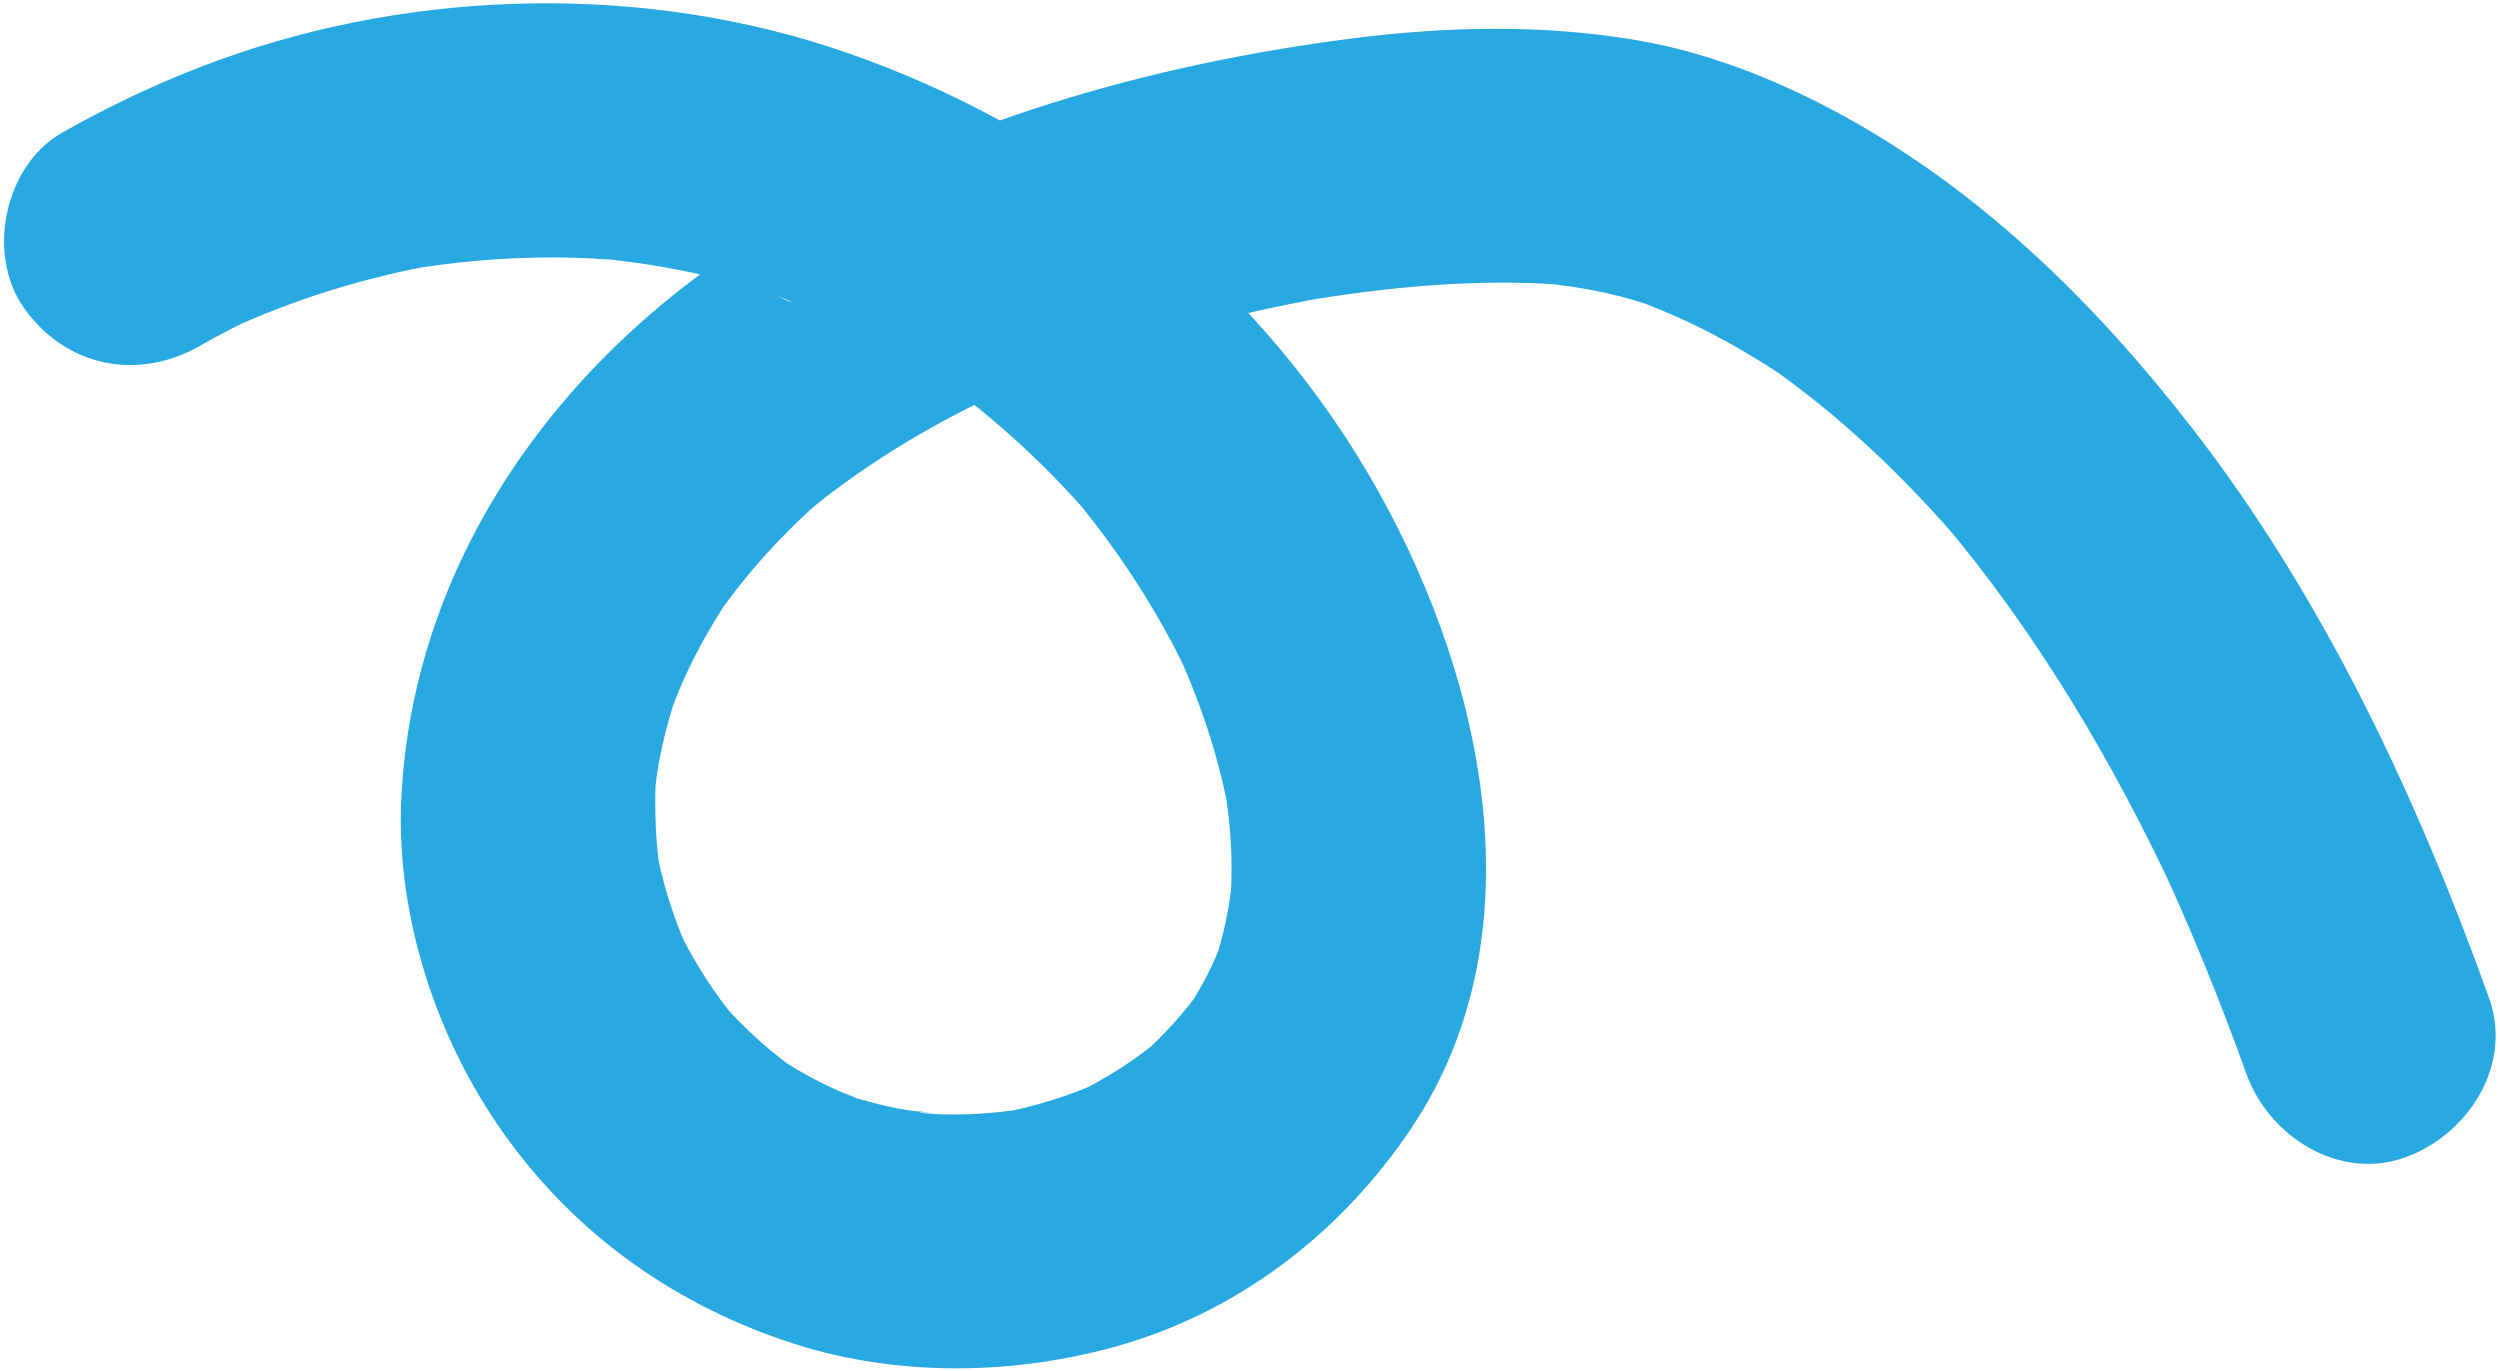 <svg xmlns="http://www.w3.org/2000/svg" width="186" height="102" viewBox="0 0 186 102" fill="none"><path d="M14.845 25.742C16.279 24.93 17.742 24.174 19.235 23.471L16.936 24.546C21.888 22.265 27.092 20.65 32.453 19.689C31.647 19.828 30.841 19.968 30.037 20.11C33.776 19.468 37.559 19.135 41.351 19.155C42.339 19.16 43.327 19.188 44.315 19.239C44.807 19.264 45.302 19.312 45.795 19.333C42.891 19.203 44.713 19.234 45.354 19.305C47.236 19.507 49.109 19.798 50.965 20.174C52.82 20.551 54.657 21.014 56.469 21.561C56.942 21.702 57.413 21.852 57.883 22.007C58.588 22.243 59.936 23.046 57.525 21.87C58.36 22.277 59.292 22.55 60.15 22.913C63.852 24.486 67.375 26.437 70.711 28.688L68.69 27.302C73.356 30.51 77.565 34.291 81.254 38.585L79.614 36.653C83.154 40.844 86.138 45.441 88.489 50.4C88.132 49.634 87.773 48.87 87.416 48.104C89.264 52.091 90.672 56.241 91.458 60.569C91.319 59.764 91.181 58.959 91.04 58.156C91.334 59.886 91.538 61.629 91.604 63.382C91.638 64.329 91.636 65.277 91.59 66.226C91.57 66.609 91.452 68.095 91.592 66.434C91.739 64.702 91.558 66.497 91.502 66.866C91.375 67.718 91.209 68.562 91.005 69.4C90.894 69.856 90.769 70.311 90.633 70.757C90.52 71.125 90.035 72.528 90.589 70.957C91.142 69.386 90.631 70.784 90.476 71.138C90.281 71.593 90.071 72.041 89.849 72.483C89.369 73.434 88.823 74.346 88.234 75.237L89.622 73.216C88.2 75.277 86.541 77.105 84.65 78.745C85.294 78.197 85.941 77.651 86.585 77.103C84.54 78.812 82.325 80.241 79.923 81.401C80.69 81.044 81.455 80.683 82.222 80.326C79.674 81.509 77.014 82.337 74.252 82.842C75.058 82.702 75.863 82.563 76.667 82.421C74.672 82.755 72.66 82.936 70.638 82.913C70.171 82.91 69.705 82.895 69.24 82.871C68.411 82.828 67.214 82.399 69.79 82.934C68.806 82.731 67.786 82.671 66.797 82.472C65.807 82.273 64.828 82.03 63.863 81.741C63.157 81.528 61.736 80.831 64.374 81.966C63.949 81.782 63.504 81.638 63.076 81.46C61.184 80.673 59.395 79.7 57.691 78.568C58.366 79.029 59.04 79.491 59.712 79.954C57.362 78.335 55.262 76.435 53.4 74.275L55.041 76.207C53.099 73.888 51.49 71.357 50.205 68.62C50.562 69.386 50.921 70.15 51.278 70.916C50.103 68.315 49.253 65.614 48.751 62.806C48.889 63.611 49.028 64.416 49.169 65.219C48.79 62.907 48.705 60.628 48.772 58.292C48.82 56.645 48.479 60.538 48.723 58.794C48.79 58.321 48.843 57.849 48.917 57.376C49.094 56.279 49.326 55.187 49.609 54.111C49.73 53.652 49.861 53.19 49.999 52.735C50.1 52.408 50.804 50.359 50.201 52.063C49.6 53.765 50.359 51.737 50.492 51.42C50.68 50.977 50.874 50.539 51.076 50.106C52.027 48.063 53.16 46.116 54.413 44.246C53.951 44.921 53.489 45.595 53.025 46.267C55.408 42.796 58.224 39.679 61.413 36.926C60.768 37.474 60.122 38.02 59.478 38.568C63.914 34.819 68.863 31.815 74.107 29.34L71.808 30.415C80.45 26.413 89.676 23.682 99.049 22.039C98.243 22.178 97.438 22.318 96.634 22.46C100.81 21.743 105.025 21.23 109.259 21.075C111.346 21 113.437 21.008 115.519 21.141C117.898 21.294 113.718 20.932 115.292 21.119C115.721 21.169 116.15 21.219 116.574 21.28C117.619 21.425 118.655 21.609 119.682 21.844C120.581 22.048 121.465 22.293 122.343 22.575C122.592 22.654 122.838 22.74 123.089 22.822C124.374 23.242 120.352 21.796 122.062 22.459C123.269 22.927 124.459 23.416 125.627 23.968C128.276 25.219 130.803 26.706 133.225 28.349C132.551 27.888 131.877 27.427 131.205 26.964C136.804 30.814 141.739 35.521 146.136 40.685L144.495 38.753C151.559 47.128 157.166 56.61 161.803 66.513C161.446 65.747 161.086 64.983 160.73 64.217C163.108 69.341 165.225 74.577 167.133 79.895C168.796 84.535 174.022 87.892 178.965 86.104C183.613 84.422 186.974 79.243 185.191 74.271C179.812 59.271 172.856 44.419 163.039 31.778C155.74 22.379 147.123 13.954 136.552 8.293C132.008 5.857 126.965 3.883 121.875 3.008C114.817 1.793 107.555 1.962 100.473 2.875C85.465 4.813 70.335 9.13 57.29 16.945C42.142 26.02 30.876 41.148 29.871 59.097C29.393 67.625 32.216 76.616 36.997 83.64C42.266 91.382 49.67 96.808 58.497 99.788C66.209 102.39 74.754 102.382 82.59 100.297C91.91 97.819 99.799 91.78 105.083 83.818C114.887 69.049 110.129 49.386 101.774 35.208C93.061 20.425 79.016 9.449 62.879 3.879C48.075 -1.234 31.069 -0.868 16.353 4.444C12.315 5.902 8.377 7.745 4.643 9.858C0.328 12.298 -1.048 18.908 1.786 22.913C4.88 27.291 10.226 28.366 14.845 25.753L14.845 25.742Z" fill="#28A9E1"></path></svg>